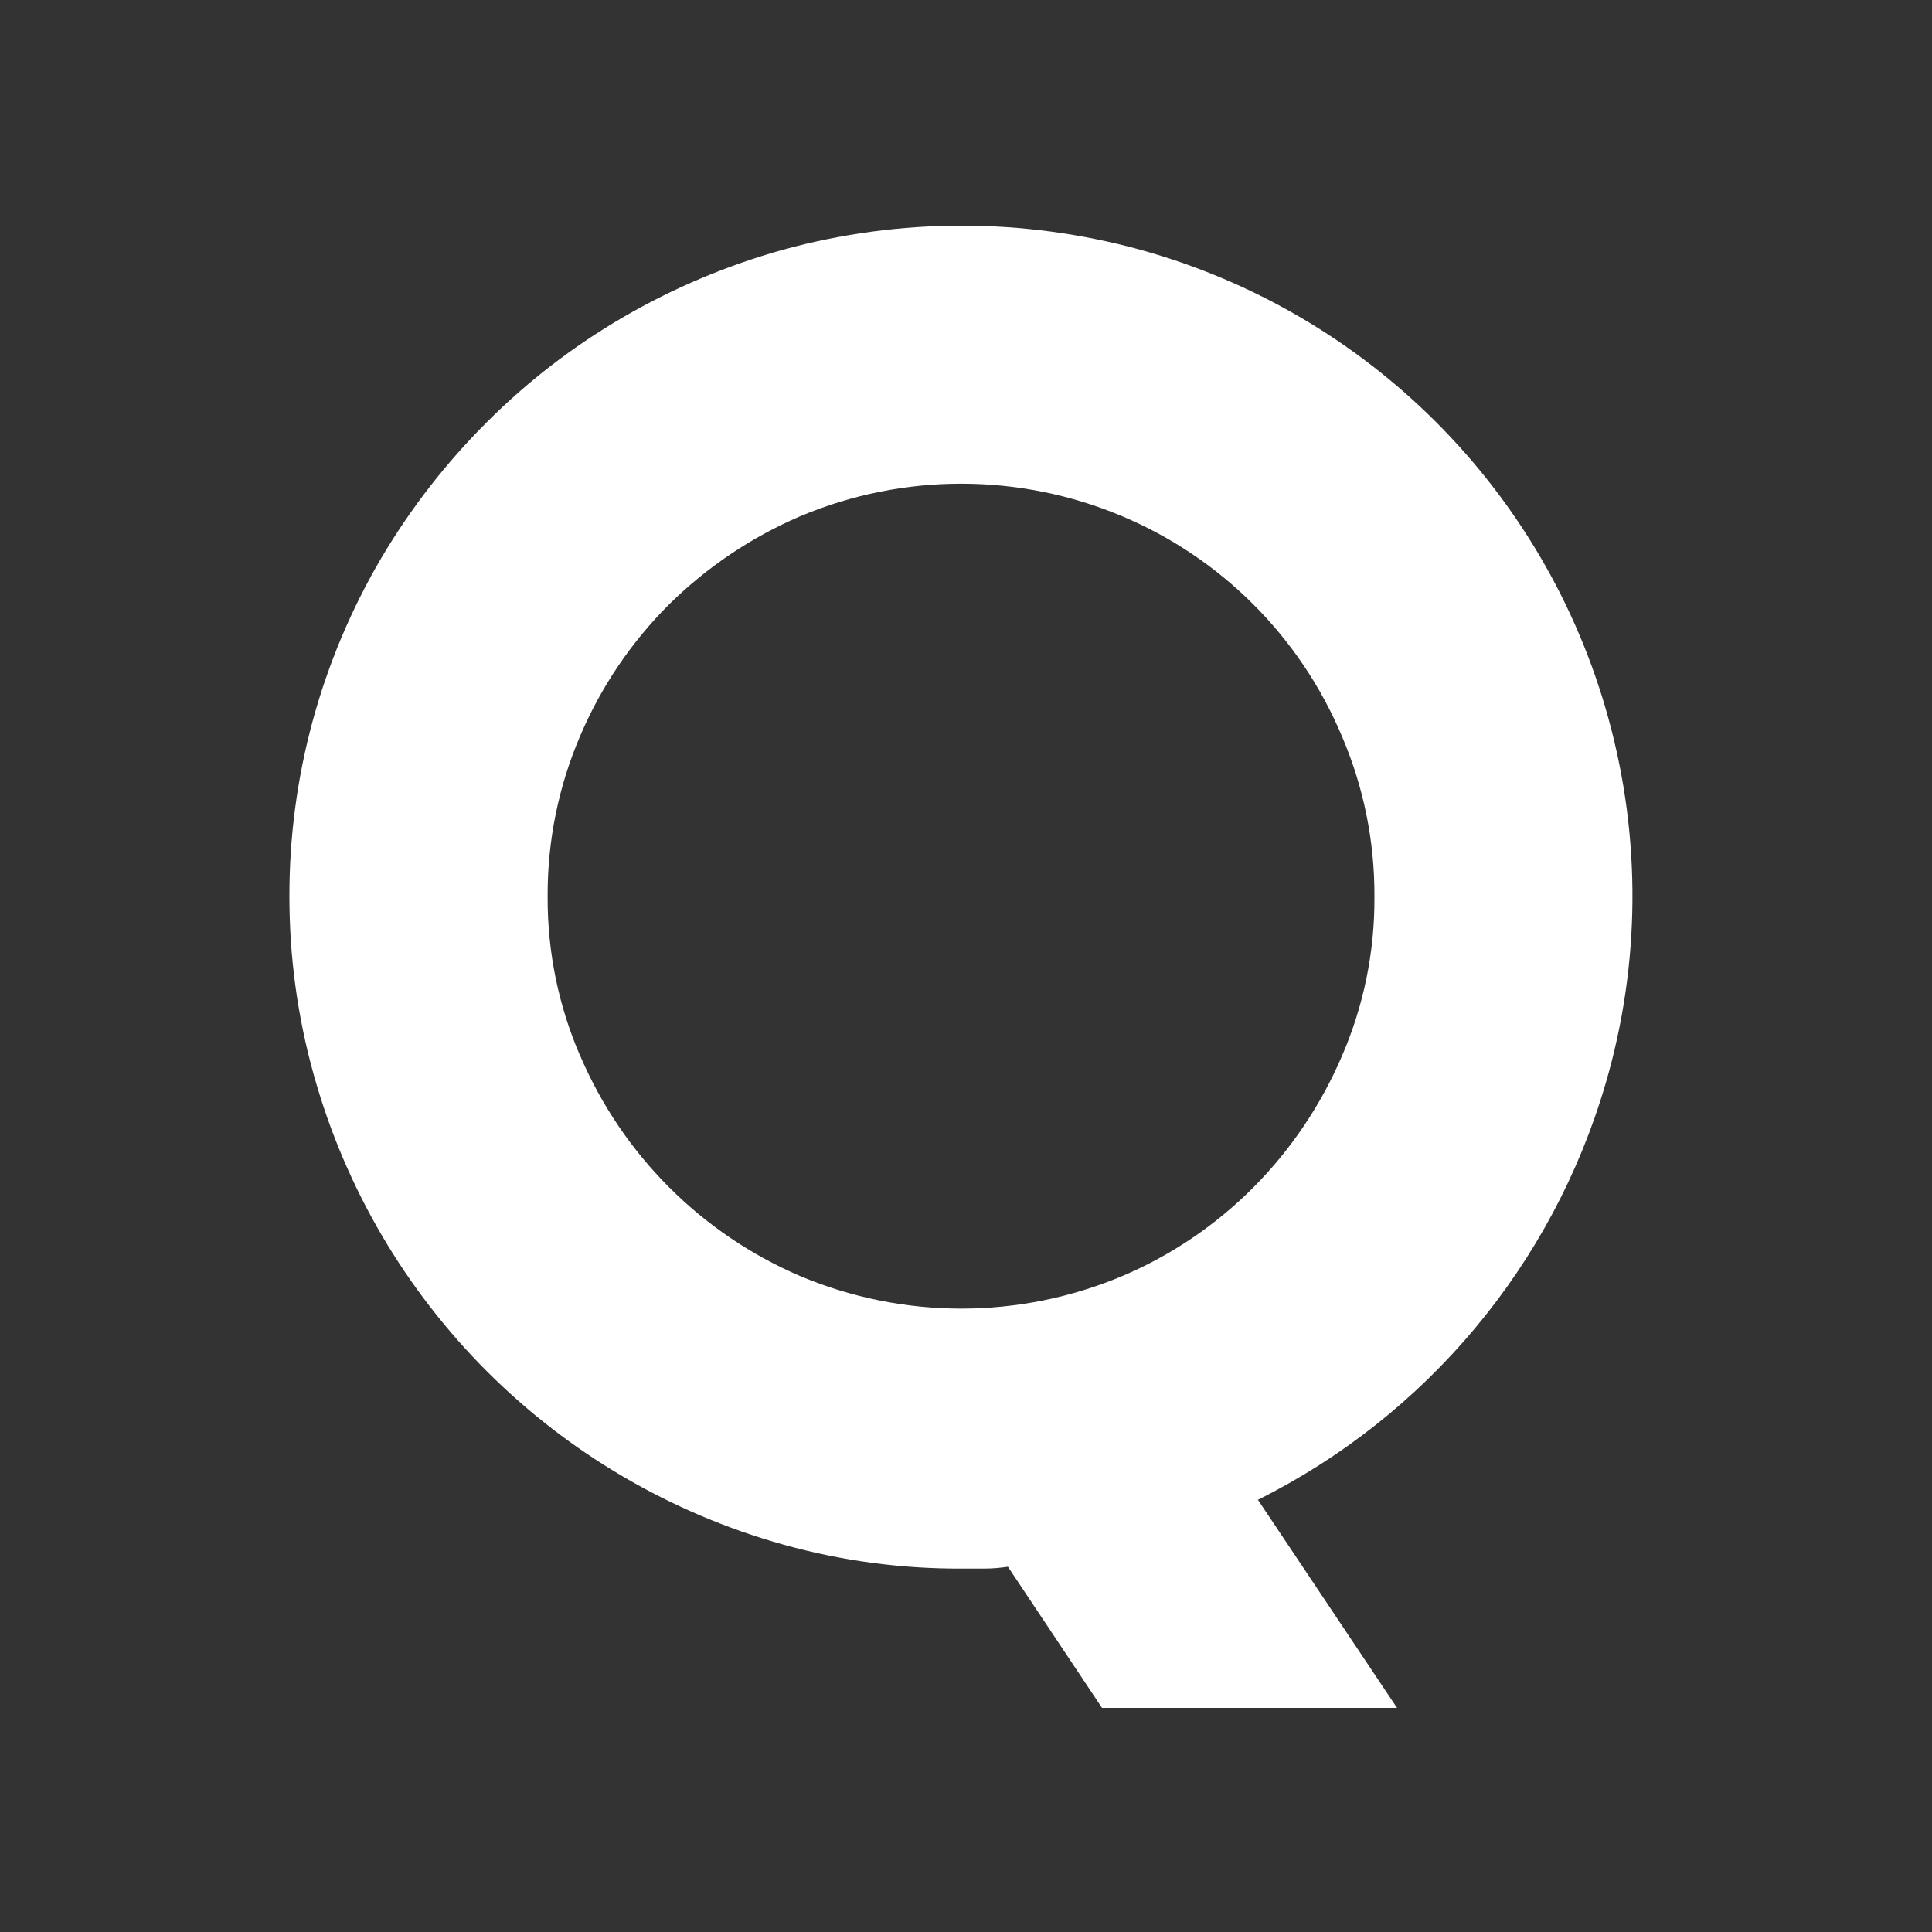 <?xml version="1.0" encoding="UTF-8"?>
<svg xmlns="http://www.w3.org/2000/svg" viewBox="0 0 200 200">
  <defs>
    <style>
      .cls-1 {
        fill: #fff;
      }

      .cls-2 {
        fill: #333;
      }
    </style>
  </defs>
  <g id="Layer_1" data-name="Layer 1">
    <rect class="cls-2" width="200" height="200"/>
  </g>
  <g id="Layer_2" data-name="Layer 2">
    <path class="cls-1" d="M99.56,162.38h2.3c.83,0,1.66-.07,2.48-.19l9.74,14.61h30.54l-14.4-21.54c17.48-8.73,30.53-24.36,36-43.12,3.6-12.32,3.69-25.4,.28-37.78-6.49-23.59-24.92-42.02-48.51-48.52-12.07-3.31-24.82-3.31-36.89,0-5.81,1.62-11.39,3.97-16.6,7-5.15,3-9.9,6.65-14.11,10.87-4.22,4.21-7.89,8.93-10.92,14.06-6.25,10.63-9.54,22.74-9.51,35.07,0,6.23,.84,12.42,2.52,18.42,6.58,23.62,25.04,42.07,48.66,48.65,6,1.67,12.2,2.5,18.42,2.47Zm-39.47-53c-2.27-5.22-3.43-10.86-3.4-16.56-.03-5.72,1.11-11.38,3.37-16.64,2.16-5.08,5.28-9.7,9.19-13.6,3.92-3.87,8.53-6.97,13.59-9.14,10.66-4.49,22.67-4.49,33.33,0,10.26,4.32,18.41,12.48,22.73,22.74,2.26,5.25,3.41,10.92,3.38,16.64,.04,5.69-1.11,11.32-3.38,16.54-2.17,5.05-5.27,9.65-9.14,13.55-3.89,3.91-8.51,7.04-13.59,9.19-10.66,4.49-22.67,4.49-33.33,0-10.22-4.38-18.36-12.52-22.75-22.74v.02Z"/>
  </g>
</svg>